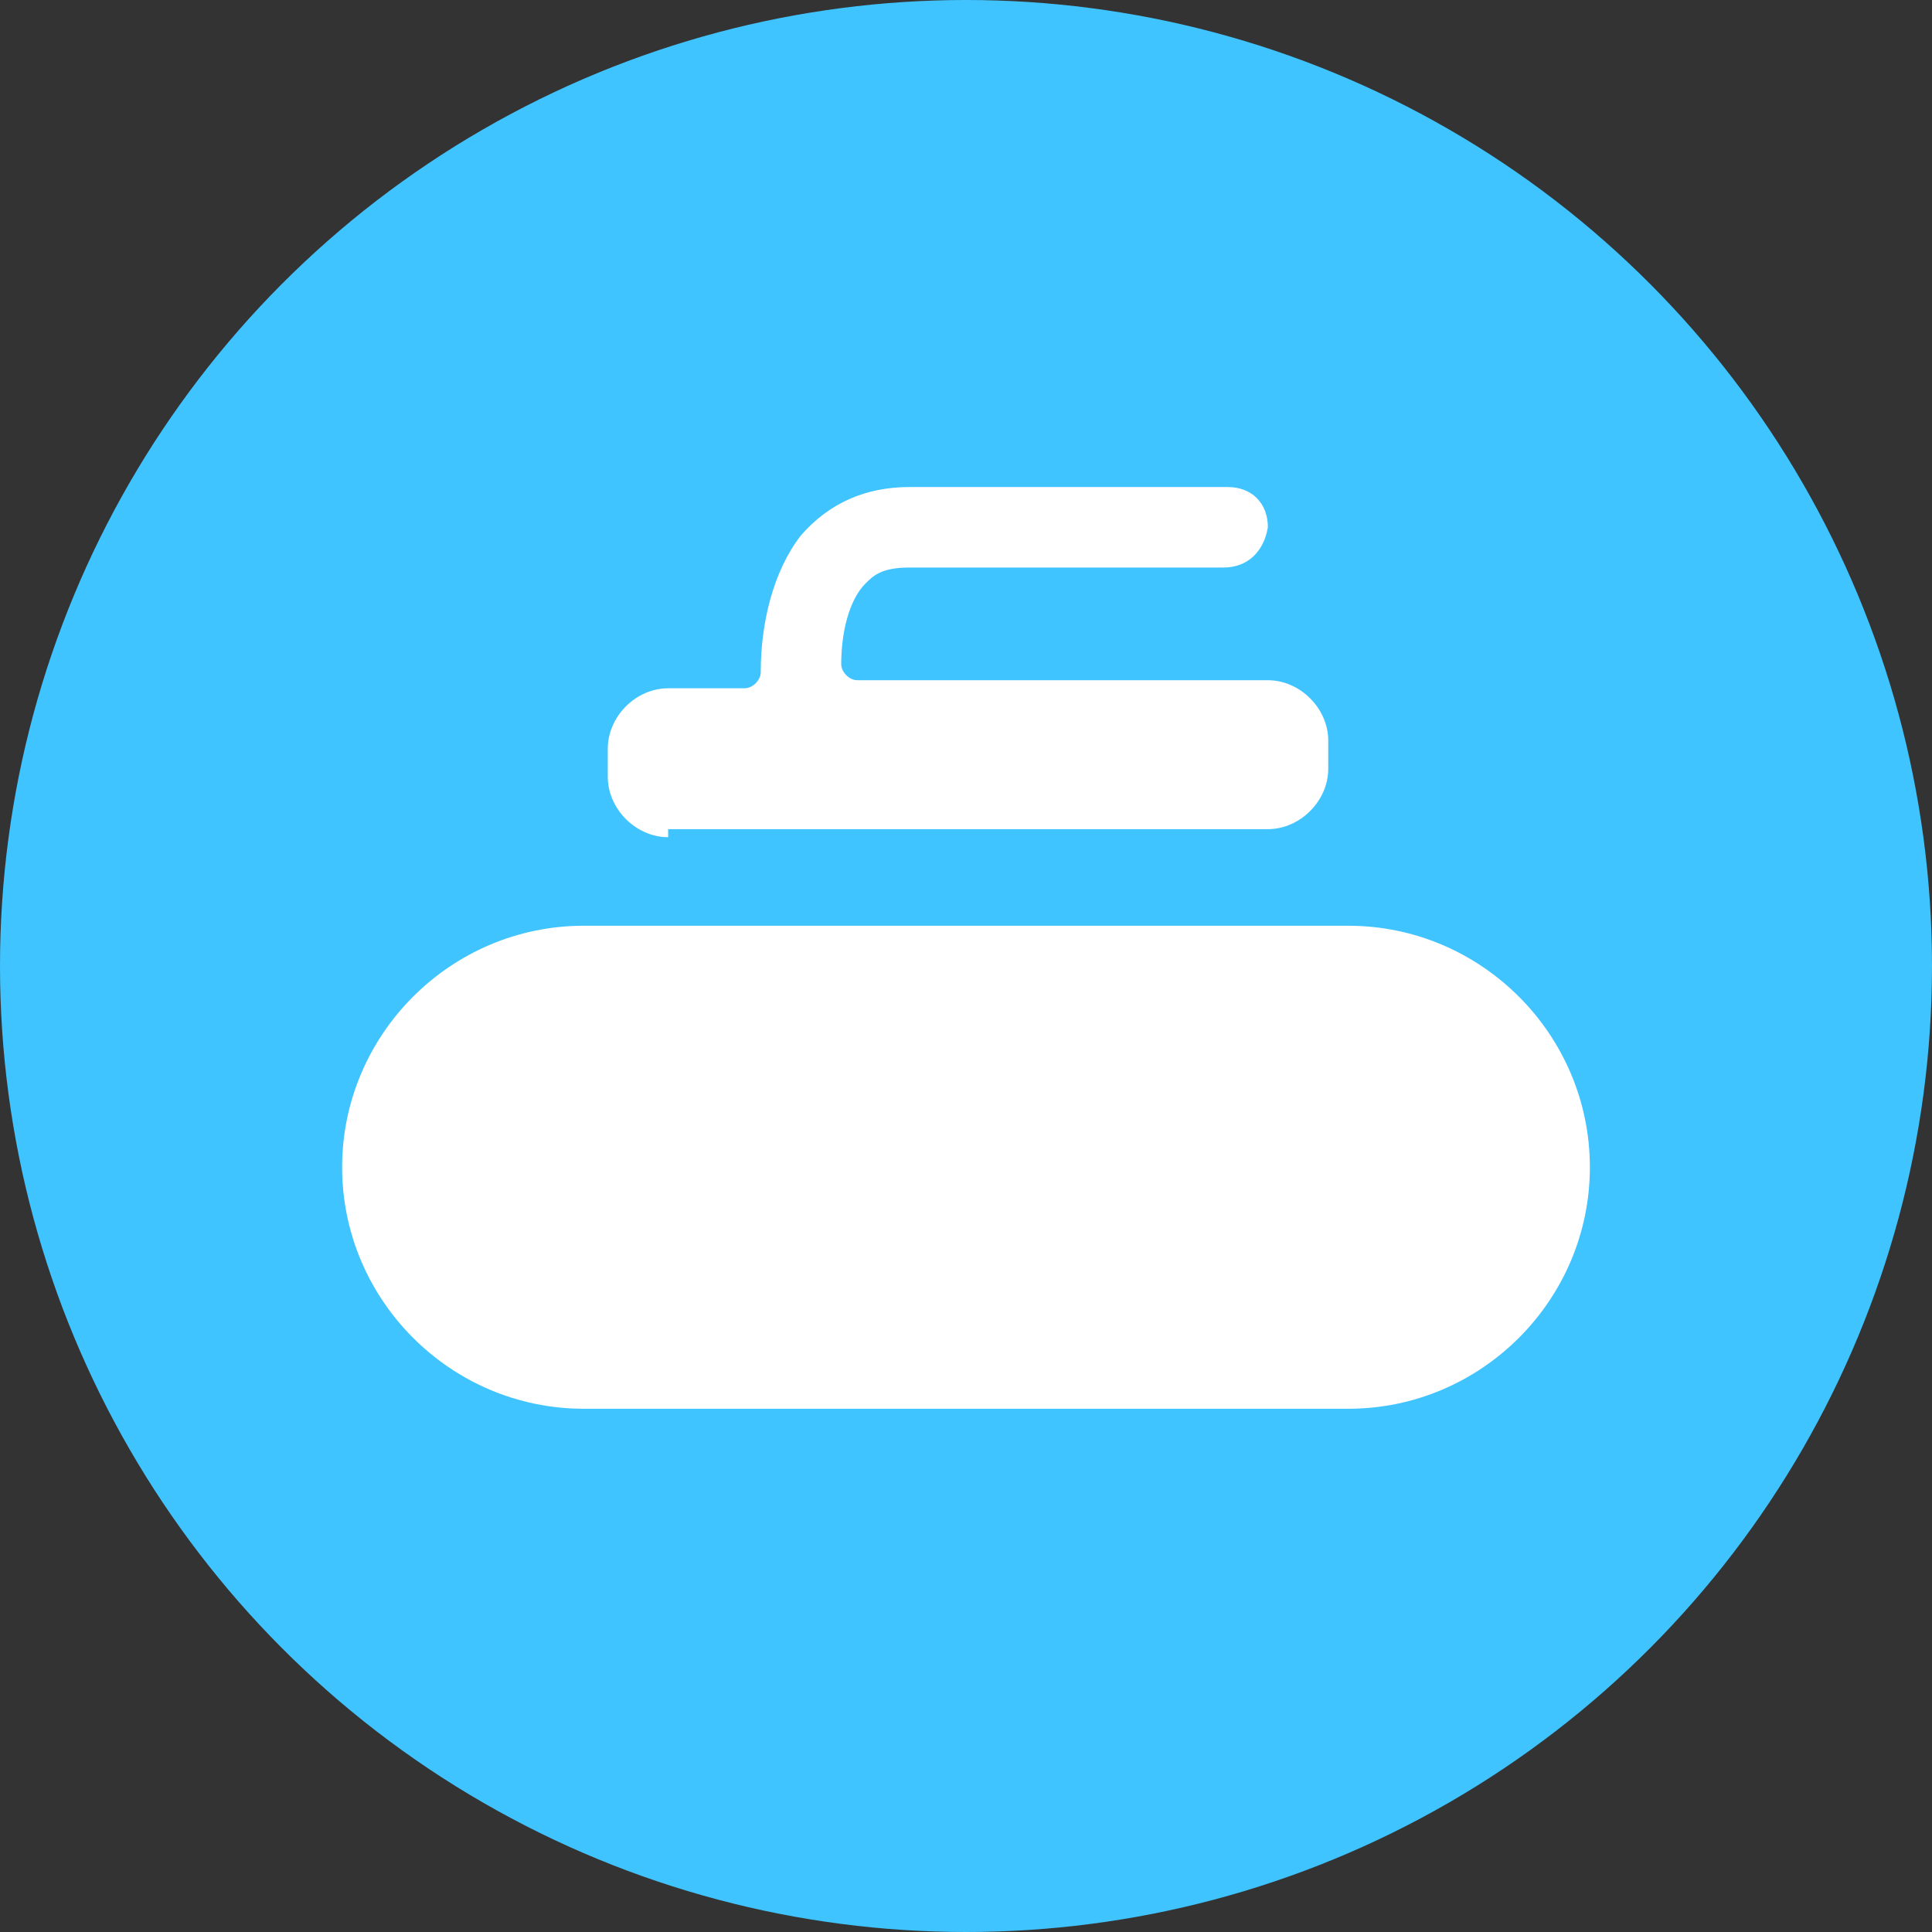 <?xml version="1.0" encoding="utf-8"?>
<!-- Generator: Adobe Illustrator 28.1.0, SVG Export Plug-In . SVG Version: 6.00 Build 0)  -->
<svg version="1.1" id="c" xmlns="http://www.w3.org/2000/svg" xmlns:xlink="http://www.w3.org/1999/xlink" x="0px" y="0px"
	 viewBox="0 0 48 48" style="enable-background:new 0 0 48 48;" xml:space="preserve">
<rect x="0" y="0" width="48" height="48" fill="#333333" stroke="none"/>
<style type="text/css">
	.st0{fill:#40C4FF;}
	.st1{fill:#FFFFFF;}
</style>
<g>
	<circle class="st0" cx="24" cy="24" r="24"/>
	<g>
		<path class="st1" d="M14.5,23h19c3.3,0,6,2.7,6,6l0,0c0,3.3-2.7,6-6,6h-19c-3.3,0-6-2.7-6-6l0,0C8.5,25.7,11.2,23,14.5,23z"/>
		<path class="st1" d="M16.6,20.6h14.9c0.8,0,1.5-0.7,1.5-1.5v-0.7c0-0.8-0.7-1.5-1.5-1.5H21.3c-0.2,0-0.4-0.2-0.4-0.4
			c0-0.8,0.2-1.6,0.6-2c0.2-0.2,0.4-0.4,1.1-0.4h7.8c0.6,0,1-0.4,1.1-1c0-0.6-0.4-1-1-1h-7.9c-1.1,0-2,0.4-2.7,1.2
			c-0.7,0.9-1,2.2-1,3.4c0,0.2-0.2,0.4-0.4,0.4h-1.9c-0.8,0-1.5,0.7-1.5,1.5v0.7c0,0.8,0.7,1.5,1.5,1.5L16.6,20.6z"/>
	</g>
</g>
</svg>
